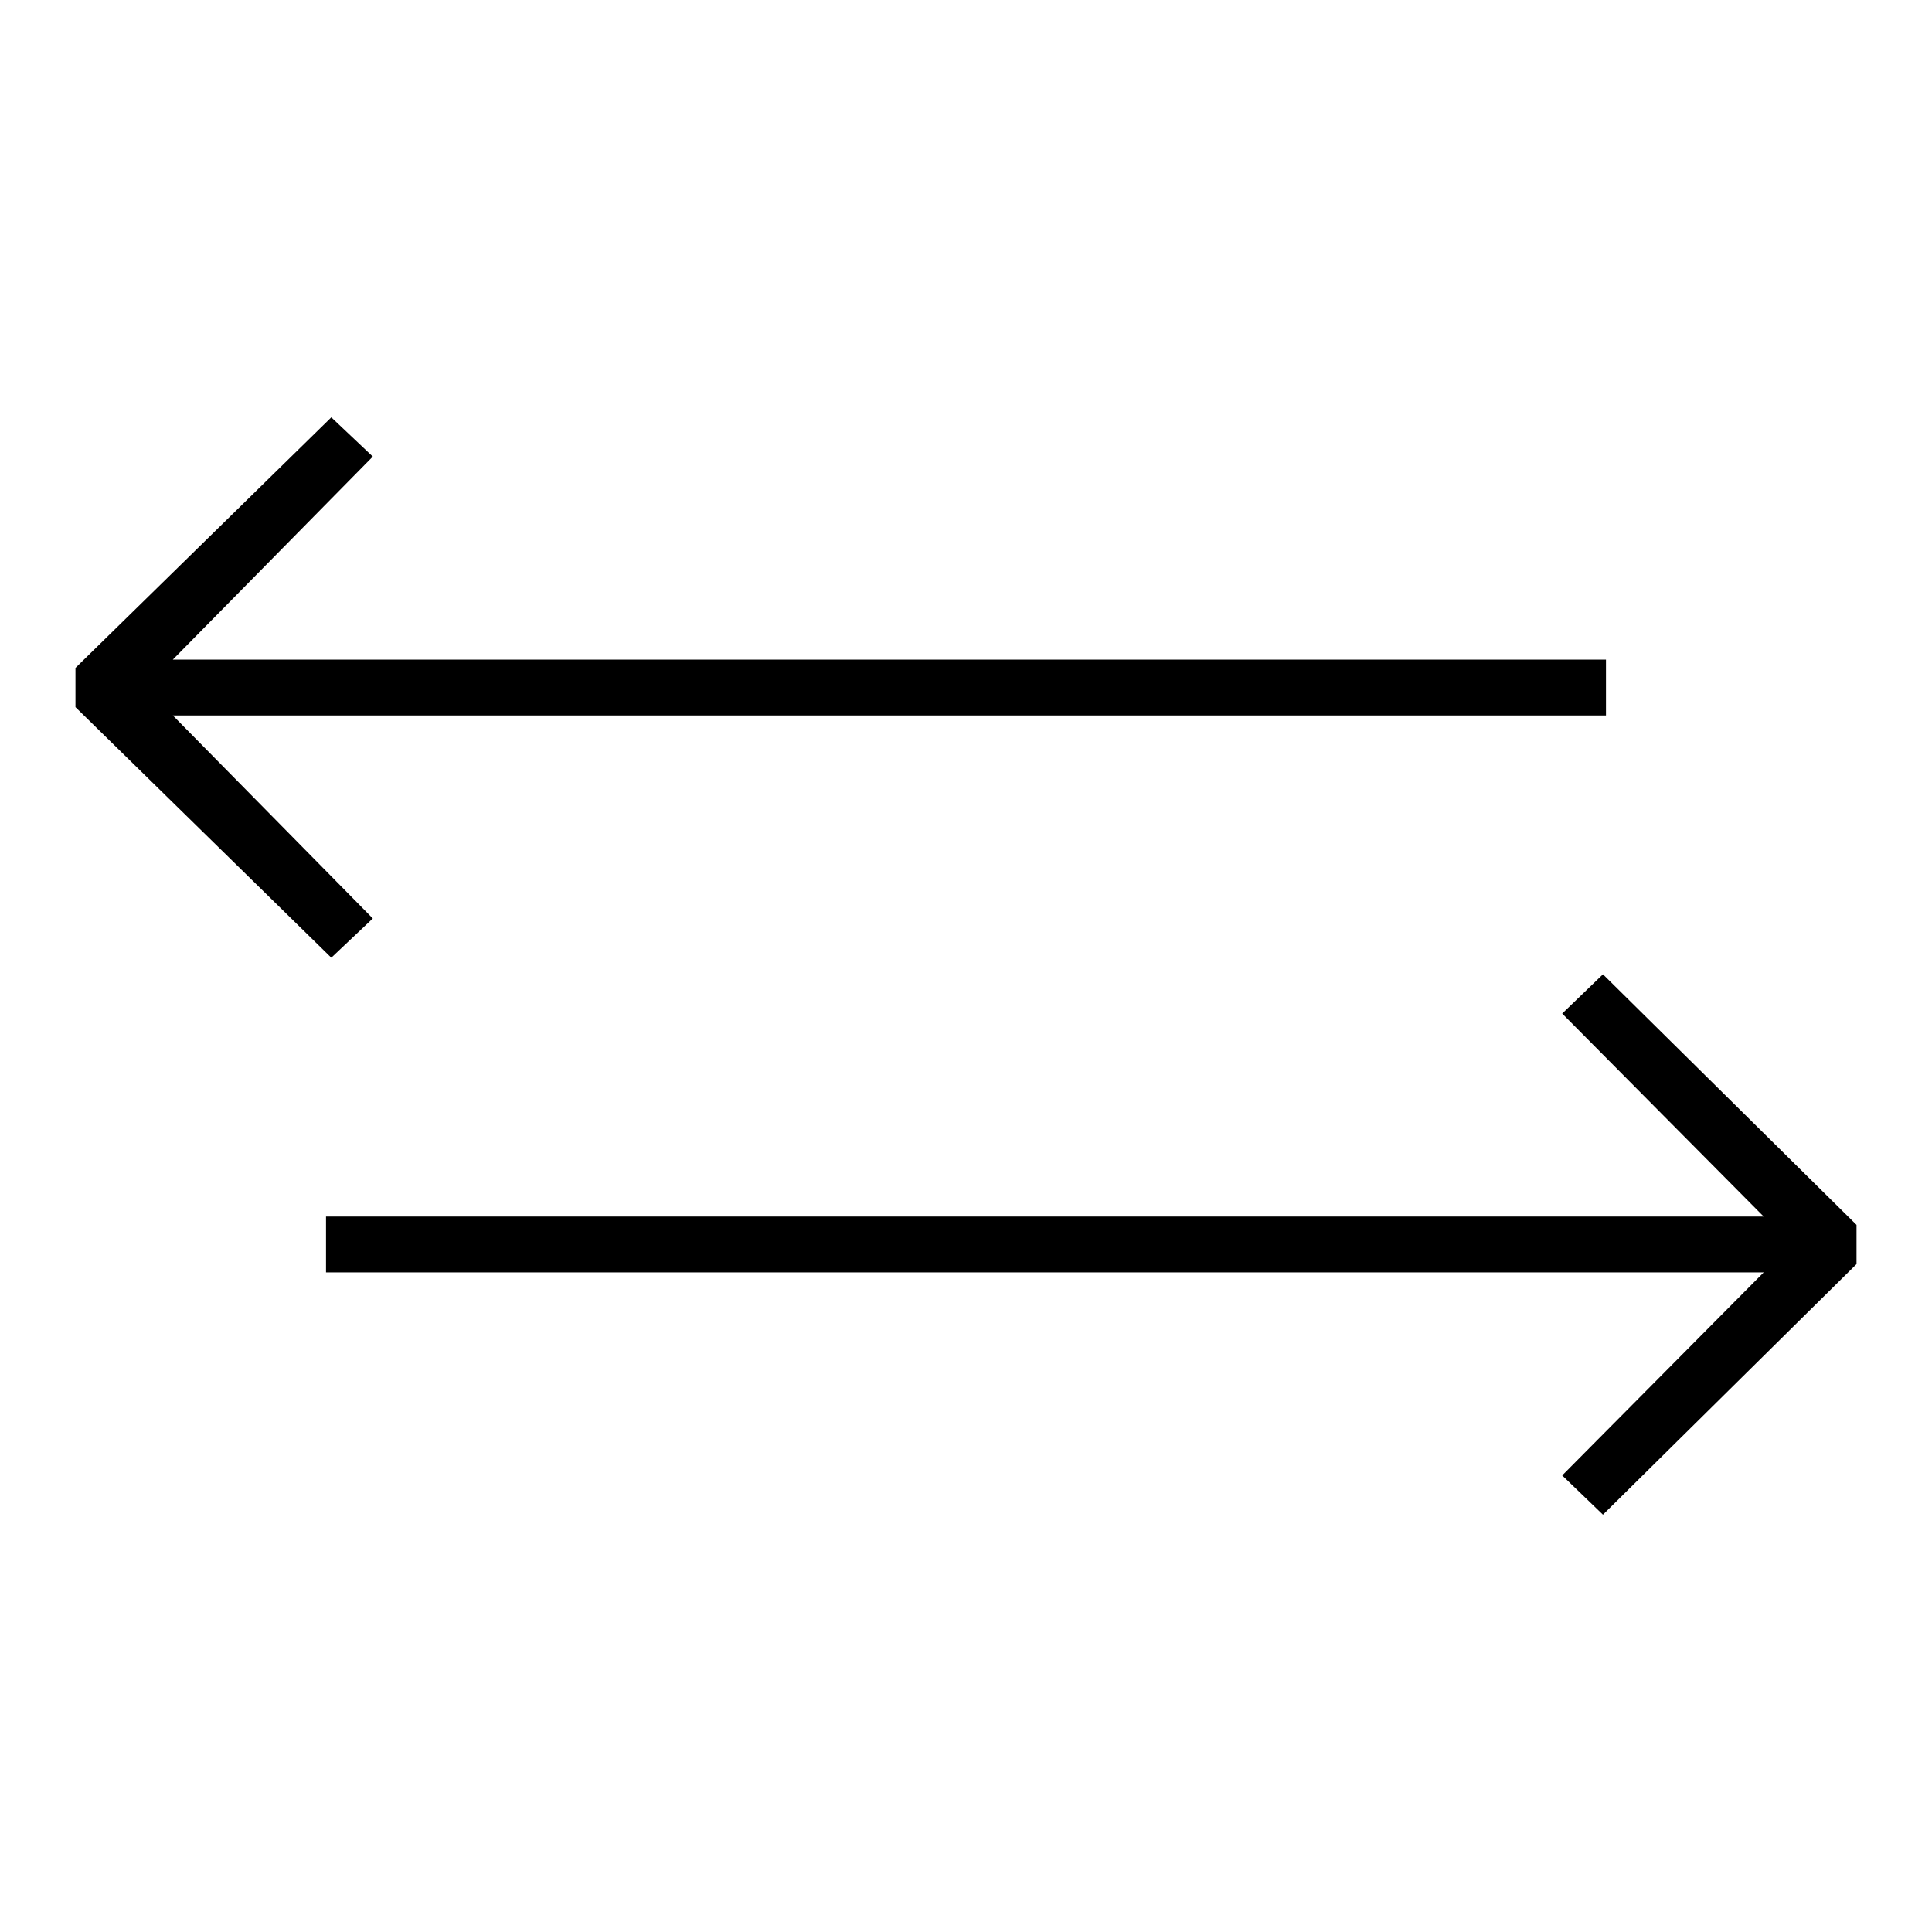 <?xml version="1.0" encoding="utf-8"?>
<!-- Svg Vector Icons : http://www.onlinewebfonts.com/icon -->
<!DOCTYPE svg PUBLIC "-//W3C//DTD SVG 1.1//EN" "http://www.w3.org/Graphics/SVG/1.1/DTD/svg11.dtd">
<svg version="1.1" xmlns="http://www.w3.org/2000/svg" xmlns:xlink="http://www.w3.org/1999/xlink" x="0px" y="0px" viewBox="0 0 256 256" enable-background="new 0 0 256 256" xml:space="preserve">
<g> <g> <path fill="#000000" d="M212.4 200.7L246 167.5 246 162.3 212.4 129.1 207 134.3 233.7 161.2 43.2 161.2 43.2 168.6 233.7 168.6 207 195.5 z"/> <path fill="#000000" d="M43.9 55.3L10 88.5 10 93.7 43.9 126.9 49.4 121.7 22.9 94.8 212.8 94.8 212.8 87.4 22.9 87.4 49.4 60.5 z"/> </g></g>
</svg>